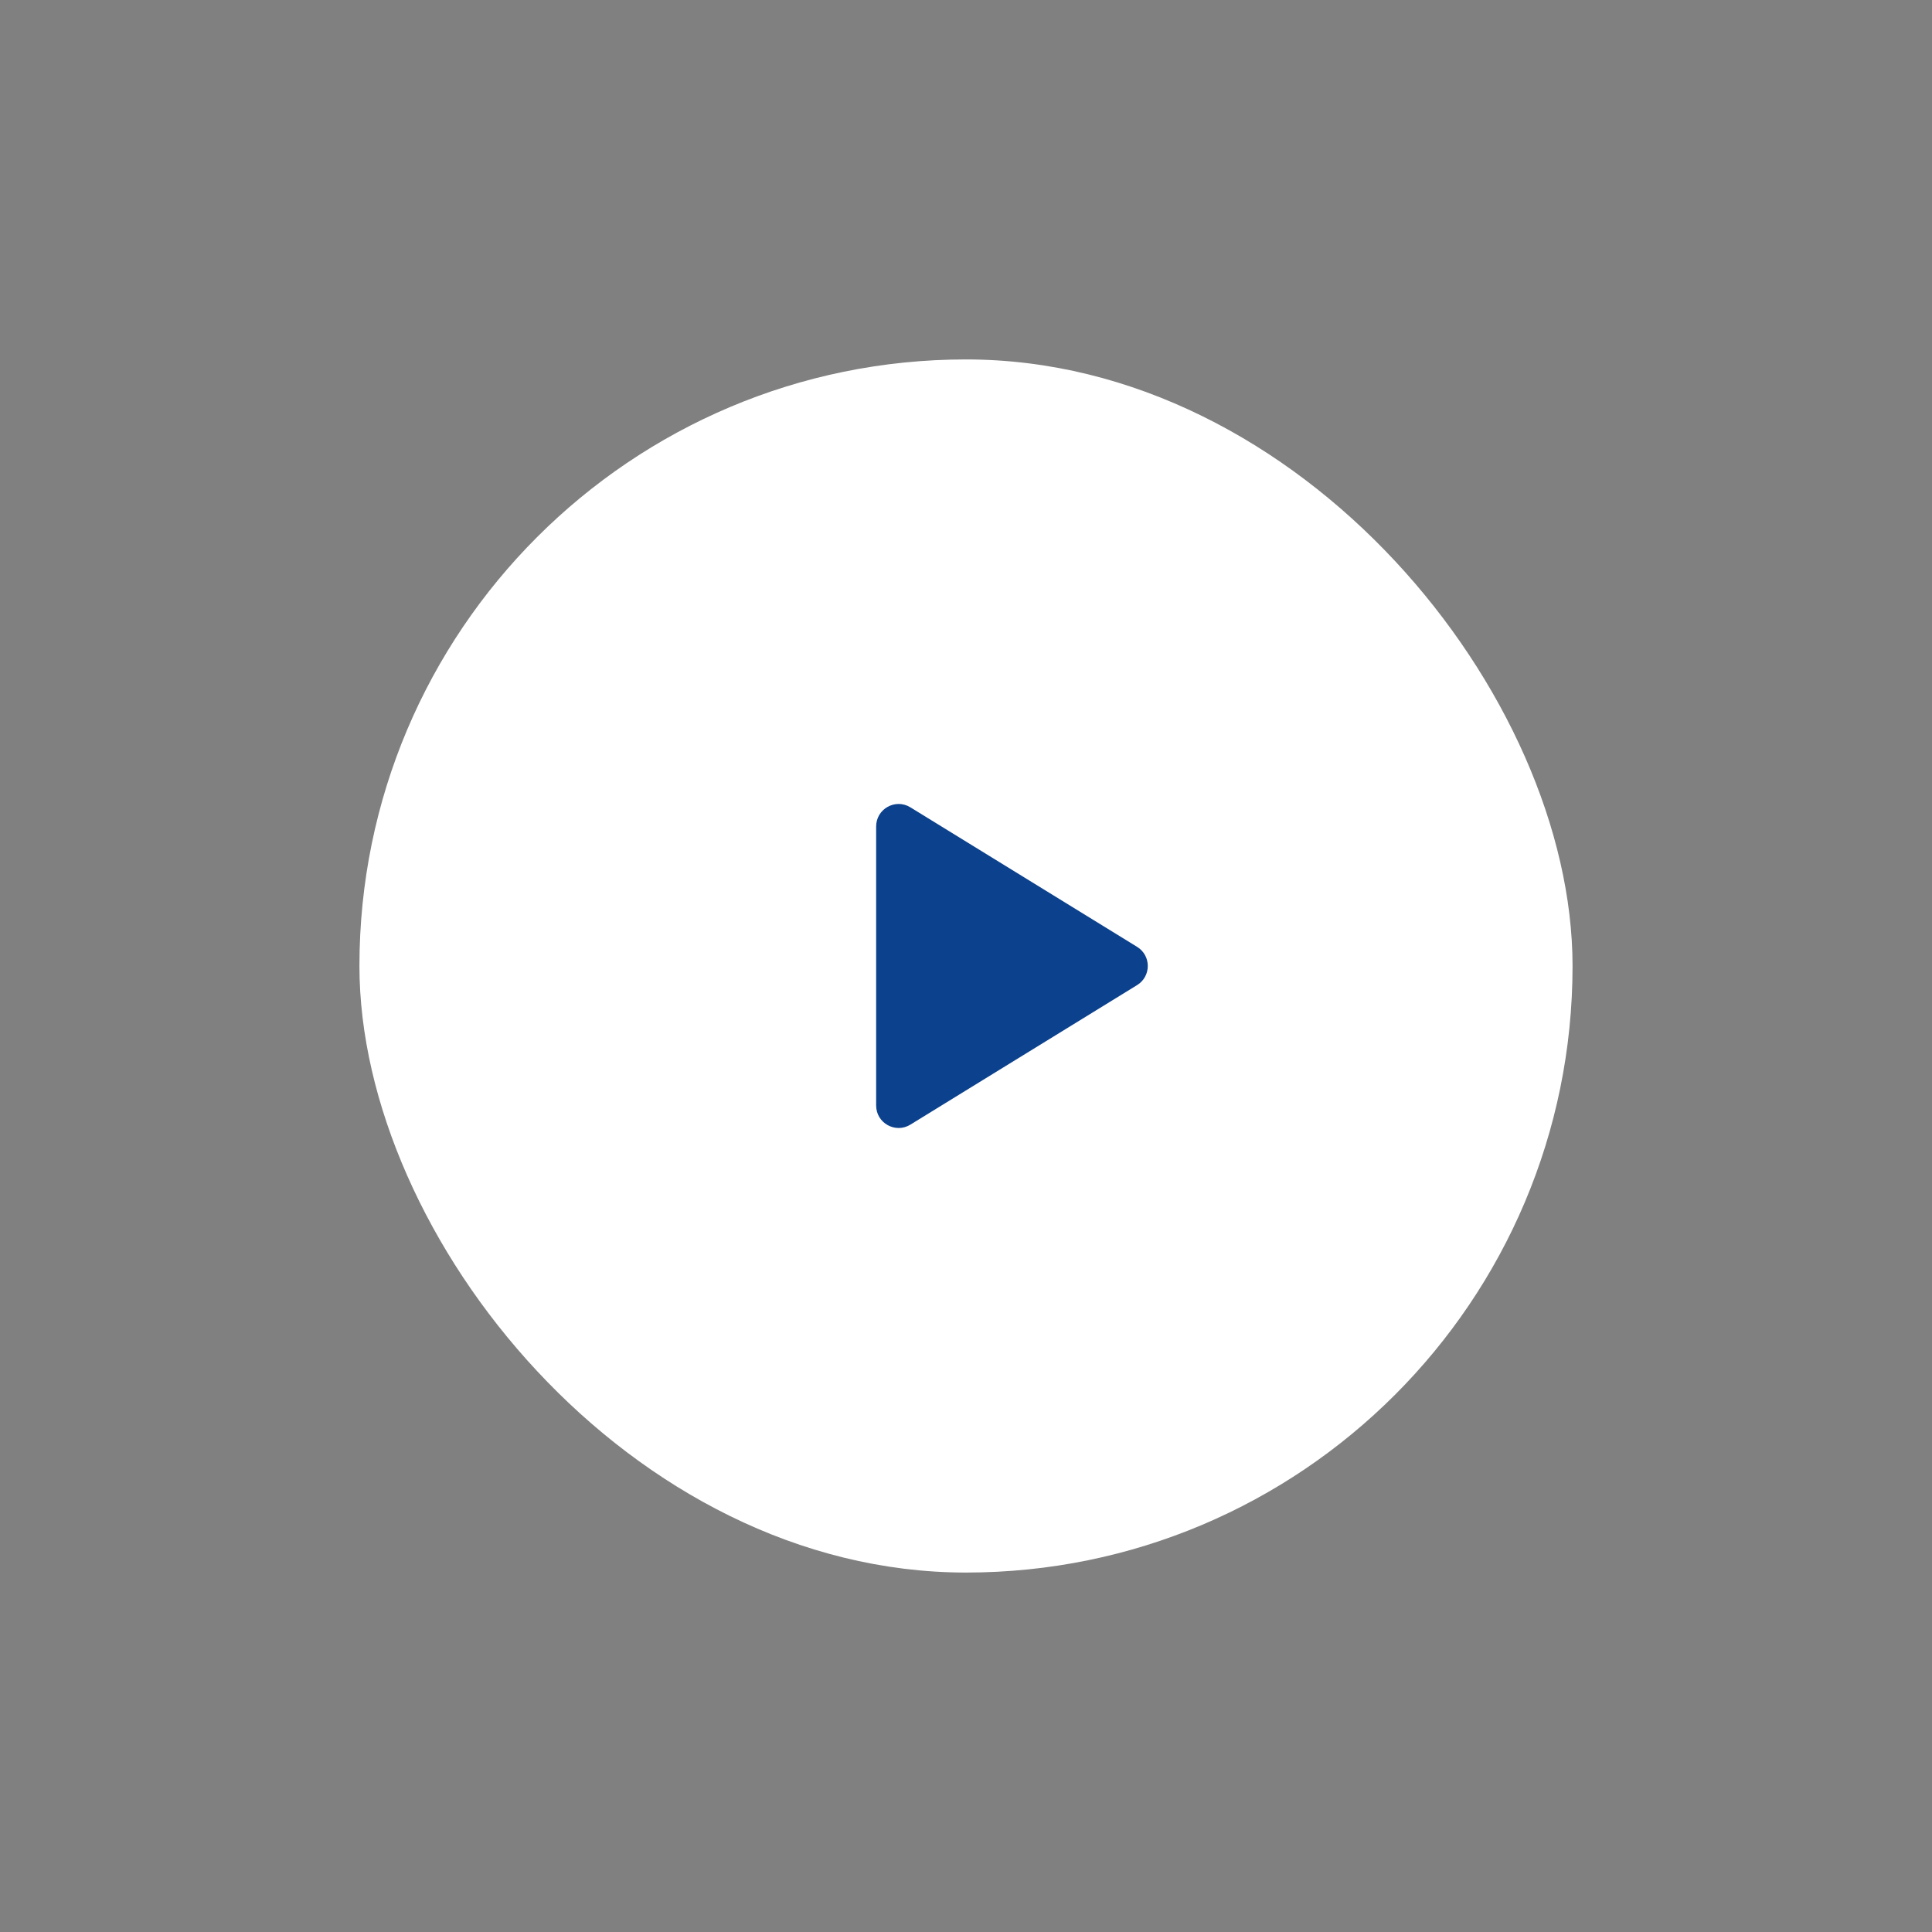 <svg width="118" height="118" viewBox="0 0 118 118" fill="none" xmlns="http://www.w3.org/2000/svg">
<rect x="0" y="0" width="118" height="118" fill="#808080" stroke="none"/>
<rect x="21.953" y="21.953" width="74.093" height="74.093" rx="37.047" fill="white"/>
<path fill-rule="evenodd" clip-rule="evenodd" d="M53.512 50.478C53.512 49.404 54.689 48.746 55.603 49.309L69.45 57.83C70.321 58.366 70.32 59.632 69.45 60.167L55.603 68.689C54.689 69.251 53.512 68.594 53.512 67.52V50.478Z" fill="#0C418D"/>
</svg>
